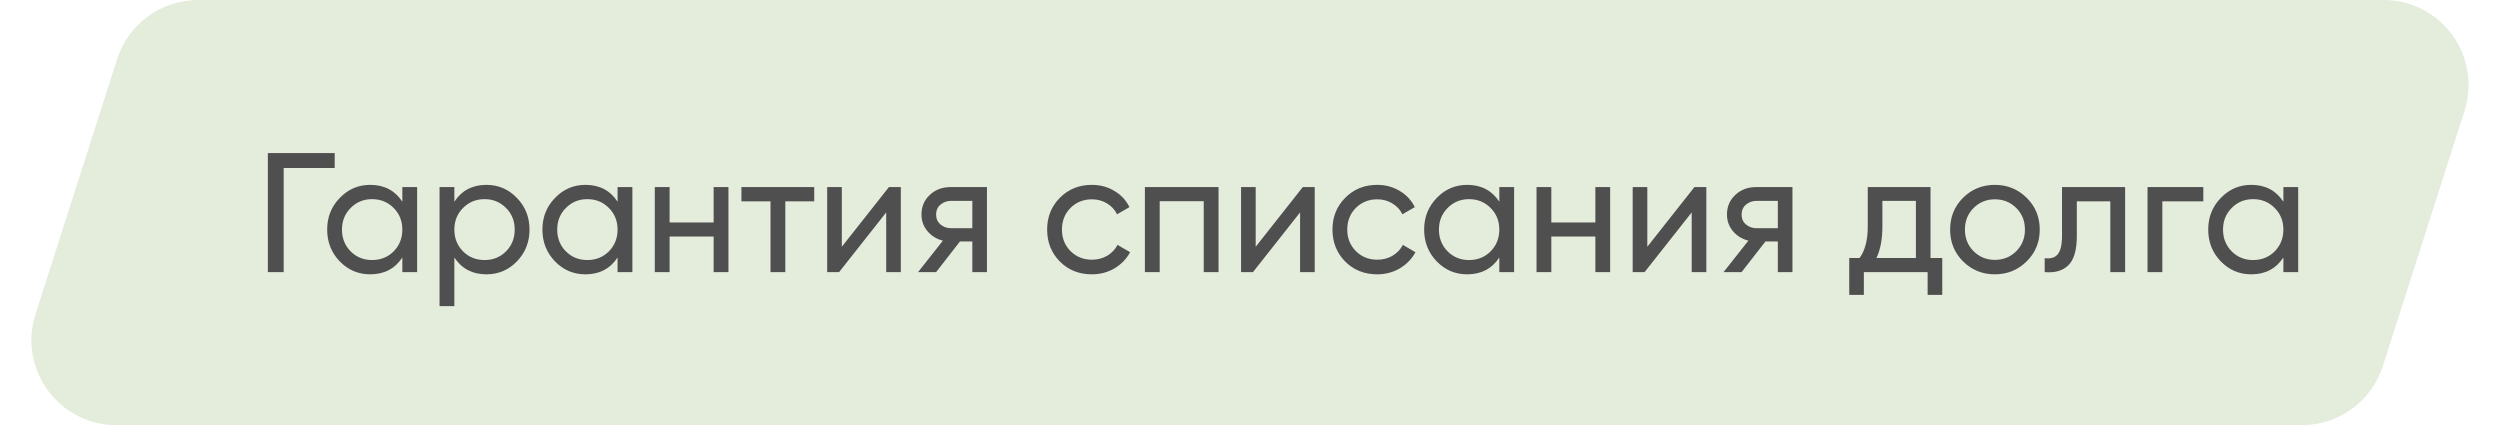 <?xml version="1.0" encoding="UTF-8"?> <svg xmlns="http://www.w3.org/2000/svg" width="294" height="50" viewBox="0 0 294 50" fill="none"> <path d="M13.775 6.952C15.101 2.81 18.951 0 23.299 0H280.3C287.075 0 291.89 6.595 289.825 13.048L280.225 43.048C278.899 47.19 275.049 50 270.7 50H13.7C6.925 50 2.11 43.405 4.175 36.952L13.775 6.952Z" fill="#E4ECDC"></path> <path d="M39.36 18V19.76H33.36V32H31.5V18H39.36ZM47.315 22H49.055V32H47.315V30.28C46.448 31.6 45.188 32.26 43.535 32.26C42.135 32.26 40.941 31.753 39.955 30.74C38.968 29.713 38.475 28.467 38.475 27C38.475 25.533 38.968 24.293 39.955 23.28C40.941 22.253 42.135 21.74 43.535 21.74C45.188 21.74 46.448 22.4 47.315 23.72V22ZM43.755 30.58C44.768 30.58 45.615 30.24 46.295 29.56C46.975 28.867 47.315 28.013 47.315 27C47.315 25.987 46.975 25.14 46.295 24.46C45.615 23.767 44.768 23.42 43.755 23.42C42.755 23.42 41.915 23.767 41.235 24.46C40.555 25.14 40.215 25.987 40.215 27C40.215 28.013 40.555 28.867 41.235 29.56C41.915 30.24 42.755 30.58 43.755 30.58ZM57.211 21.74C58.611 21.74 59.804 22.253 60.791 23.28C61.778 24.293 62.271 25.533 62.271 27C62.271 28.467 61.778 29.713 60.791 30.74C59.804 31.753 58.611 32.26 57.211 32.26C55.558 32.26 54.298 31.6 53.431 30.28V36H51.691V22H53.431V23.72C54.298 22.4 55.558 21.74 57.211 21.74ZM56.991 30.58C57.991 30.58 58.831 30.24 59.511 29.56C60.191 28.867 60.531 28.013 60.531 27C60.531 25.987 60.191 25.14 59.511 24.46C58.831 23.767 57.991 23.42 56.991 23.42C55.978 23.42 55.131 23.767 54.451 24.46C53.771 25.14 53.431 25.987 53.431 27C53.431 28.013 53.771 28.867 54.451 29.56C55.131 30.24 55.978 30.58 56.991 30.58ZM72.627 22H74.367V32H72.627V30.28C71.761 31.6 70.501 32.26 68.847 32.26C67.447 32.26 66.254 31.753 65.267 30.74C64.281 29.713 63.787 28.467 63.787 27C63.787 25.533 64.281 24.293 65.267 23.28C66.254 22.253 67.447 21.74 68.847 21.74C70.501 21.74 71.761 22.4 72.627 23.72V22ZM69.067 30.58C70.081 30.58 70.927 30.24 71.607 29.56C72.287 28.867 72.627 28.013 72.627 27C72.627 25.987 72.287 25.14 71.607 24.46C70.927 23.767 70.081 23.42 69.067 23.42C68.067 23.42 67.227 23.767 66.547 24.46C65.867 25.14 65.527 25.987 65.527 27C65.527 28.013 65.867 28.867 66.547 29.56C67.227 30.24 68.067 30.58 69.067 30.58ZM83.924 22H85.664V32H83.924V27.82H78.744V32H77.004V22H78.744V26.16H83.924V22ZM95.752 22V23.68H92.352V32H90.612V23.68H87.192V22H95.752ZM104.537 22H105.937V32H104.217V24.98L98.677 32H97.277V22H98.997V29.02L104.537 22ZM116.066 22V32H114.346V28.4H112.886L110.086 32H107.966L110.886 28.3C110.139 28.113 109.532 27.74 109.066 27.18C108.599 26.62 108.366 25.967 108.366 25.22C108.366 24.3 108.692 23.533 109.346 22.92C109.999 22.307 110.819 22 111.806 22H116.066ZM111.866 26.84H114.346V23.62H111.866C111.372 23.62 110.952 23.767 110.606 24.06C110.259 24.353 110.086 24.747 110.086 25.24C110.086 25.72 110.259 26.107 110.606 26.4C110.952 26.693 111.372 26.84 111.866 26.84ZM128.403 32.26C126.896 32.26 125.643 31.76 124.643 30.76C123.643 29.747 123.143 28.493 123.143 27C123.143 25.507 123.643 24.26 124.643 23.26C125.643 22.247 126.896 21.74 128.403 21.74C129.389 21.74 130.276 21.98 131.063 22.46C131.849 22.927 132.436 23.56 132.823 24.36L131.363 25.2C131.109 24.667 130.716 24.24 130.183 23.92C129.663 23.6 129.069 23.44 128.403 23.44C127.403 23.44 126.563 23.78 125.883 24.46C125.216 25.14 124.883 25.987 124.883 27C124.883 28 125.216 28.84 125.883 29.52C126.563 30.2 127.403 30.54 128.403 30.54C129.069 30.54 129.669 30.387 130.203 30.08C130.736 29.76 131.143 29.333 131.423 28.8L132.903 29.66C132.476 30.447 131.863 31.08 131.063 31.56C130.263 32.027 129.376 32.26 128.403 32.26ZM143.3 22V32H141.56V23.66H136.38V32H134.64V22H143.3ZM153.209 22H154.609V32H152.889V24.98L147.349 32H145.949V22H147.669V29.02L153.209 22ZM161.958 32.26C160.451 32.26 159.198 31.76 158.198 30.76C157.198 29.747 156.698 28.493 156.698 27C156.698 25.507 157.198 24.26 158.198 23.26C159.198 22.247 160.451 21.74 161.958 21.74C162.944 21.74 163.831 21.98 164.618 22.46C165.404 22.927 165.991 23.56 166.378 24.36L164.918 25.2C164.664 24.667 164.271 24.24 163.738 23.92C163.218 23.6 162.624 23.44 161.958 23.44C160.958 23.44 160.118 23.78 159.438 24.46C158.771 25.14 158.438 25.987 158.438 27C158.438 28 158.771 28.84 159.438 29.52C160.118 30.2 160.958 30.54 161.958 30.54C162.624 30.54 163.224 30.387 163.758 30.08C164.291 29.76 164.698 29.333 164.978 28.8L166.458 29.66C166.031 30.447 165.418 31.08 164.618 31.56C163.818 32.027 162.931 32.26 161.958 32.26ZM176.319 22H178.059V32H176.319V30.28C175.452 31.6 174.192 32.26 172.539 32.26C171.139 32.26 169.945 31.753 168.959 30.74C167.972 29.713 167.479 28.467 167.479 27C167.479 25.533 167.972 24.293 168.959 23.28C169.945 22.253 171.139 21.74 172.539 21.74C174.192 21.74 175.452 22.4 176.319 23.72V22ZM172.759 30.58C173.772 30.58 174.619 30.24 175.299 29.56C175.979 28.867 176.319 28.013 176.319 27C176.319 25.987 175.979 25.14 175.299 24.46C174.619 23.767 173.772 23.42 172.759 23.42C171.759 23.42 170.919 23.767 170.239 24.46C169.559 25.14 169.219 25.987 169.219 27C169.219 28.013 169.559 28.867 170.239 29.56C170.919 30.24 171.759 30.58 172.759 30.58ZM187.615 22H189.355V32H187.615V27.82H182.435V32H180.695V22H182.435V26.16H187.615V22ZM199.264 22H200.664V32H198.944V24.98L193.404 32H192.004V22H193.724V29.02L199.264 22ZM210.792 22V32H209.072V28.4H207.612L204.812 32H202.692L205.612 28.3C204.866 28.113 204.259 27.74 203.792 27.18C203.326 26.62 203.092 25.967 203.092 25.22C203.092 24.3 203.419 23.533 204.072 22.92C204.726 22.307 205.546 22 206.532 22H210.792ZM206.592 26.84H209.072V23.62H206.592C206.099 23.62 205.679 23.767 205.332 24.06C204.986 24.353 204.812 24.747 204.812 25.24C204.812 25.72 204.986 26.107 205.332 26.4C205.679 26.693 206.099 26.84 206.592 26.84ZM227.029 30.34H228.409V34.68H226.689V32H219.189V34.68H217.469V30.34H218.689C219.329 29.46 219.649 28.227 219.649 26.64V22H227.029V30.34ZM220.669 30.34H225.309V23.62H221.369V26.64C221.369 28.133 221.136 29.367 220.669 30.34ZM238.334 30.74C237.308 31.753 236.061 32.26 234.594 32.26C233.128 32.26 231.881 31.753 230.854 30.74C229.841 29.727 229.334 28.48 229.334 27C229.334 25.52 229.841 24.273 230.854 23.26C231.881 22.247 233.128 21.74 234.594 21.74C236.061 21.74 237.308 22.247 238.334 23.26C239.361 24.273 239.874 25.52 239.874 27C239.874 28.48 239.361 29.727 238.334 30.74ZM234.594 30.56C235.594 30.56 236.434 30.22 237.114 29.54C237.794 28.86 238.134 28.013 238.134 27C238.134 25.987 237.794 25.14 237.114 24.46C236.434 23.78 235.594 23.44 234.594 23.44C233.608 23.44 232.774 23.78 232.094 24.46C231.414 25.14 231.074 25.987 231.074 27C231.074 28.013 231.414 28.86 232.094 29.54C232.774 30.22 233.608 30.56 234.594 30.56ZM249.914 22V32H248.174V23.68H244.234V27.76C244.234 29.4 243.901 30.547 243.234 31.2C242.581 31.84 241.654 32.107 240.454 32V30.36C241.134 30.453 241.641 30.307 241.974 29.92C242.321 29.52 242.494 28.787 242.494 27.72V22H249.914ZM259.11 22V23.68H254.29V32H252.55V22H259.11ZM268.526 22H270.266V32H268.526V30.28C267.659 31.6 266.399 32.26 264.746 32.26C263.346 32.26 262.152 31.753 261.166 30.74C260.179 29.713 259.686 28.467 259.686 27C259.686 25.533 260.179 24.293 261.166 23.28C262.152 22.253 263.346 21.74 264.746 21.74C266.399 21.74 267.659 22.4 268.526 23.72V22ZM264.966 30.58C265.979 30.58 266.826 30.24 267.506 29.56C268.186 28.867 268.526 28.013 268.526 27C268.526 25.987 268.186 25.14 267.506 24.46C266.826 23.767 265.979 23.42 264.966 23.42C263.966 23.42 263.126 23.767 262.446 24.46C261.766 25.14 261.426 25.987 261.426 27C261.426 28.013 261.766 28.867 262.446 29.56C263.126 30.24 263.966 30.58 264.966 30.58Z" fill="#4F4F4F"></path> </svg> 